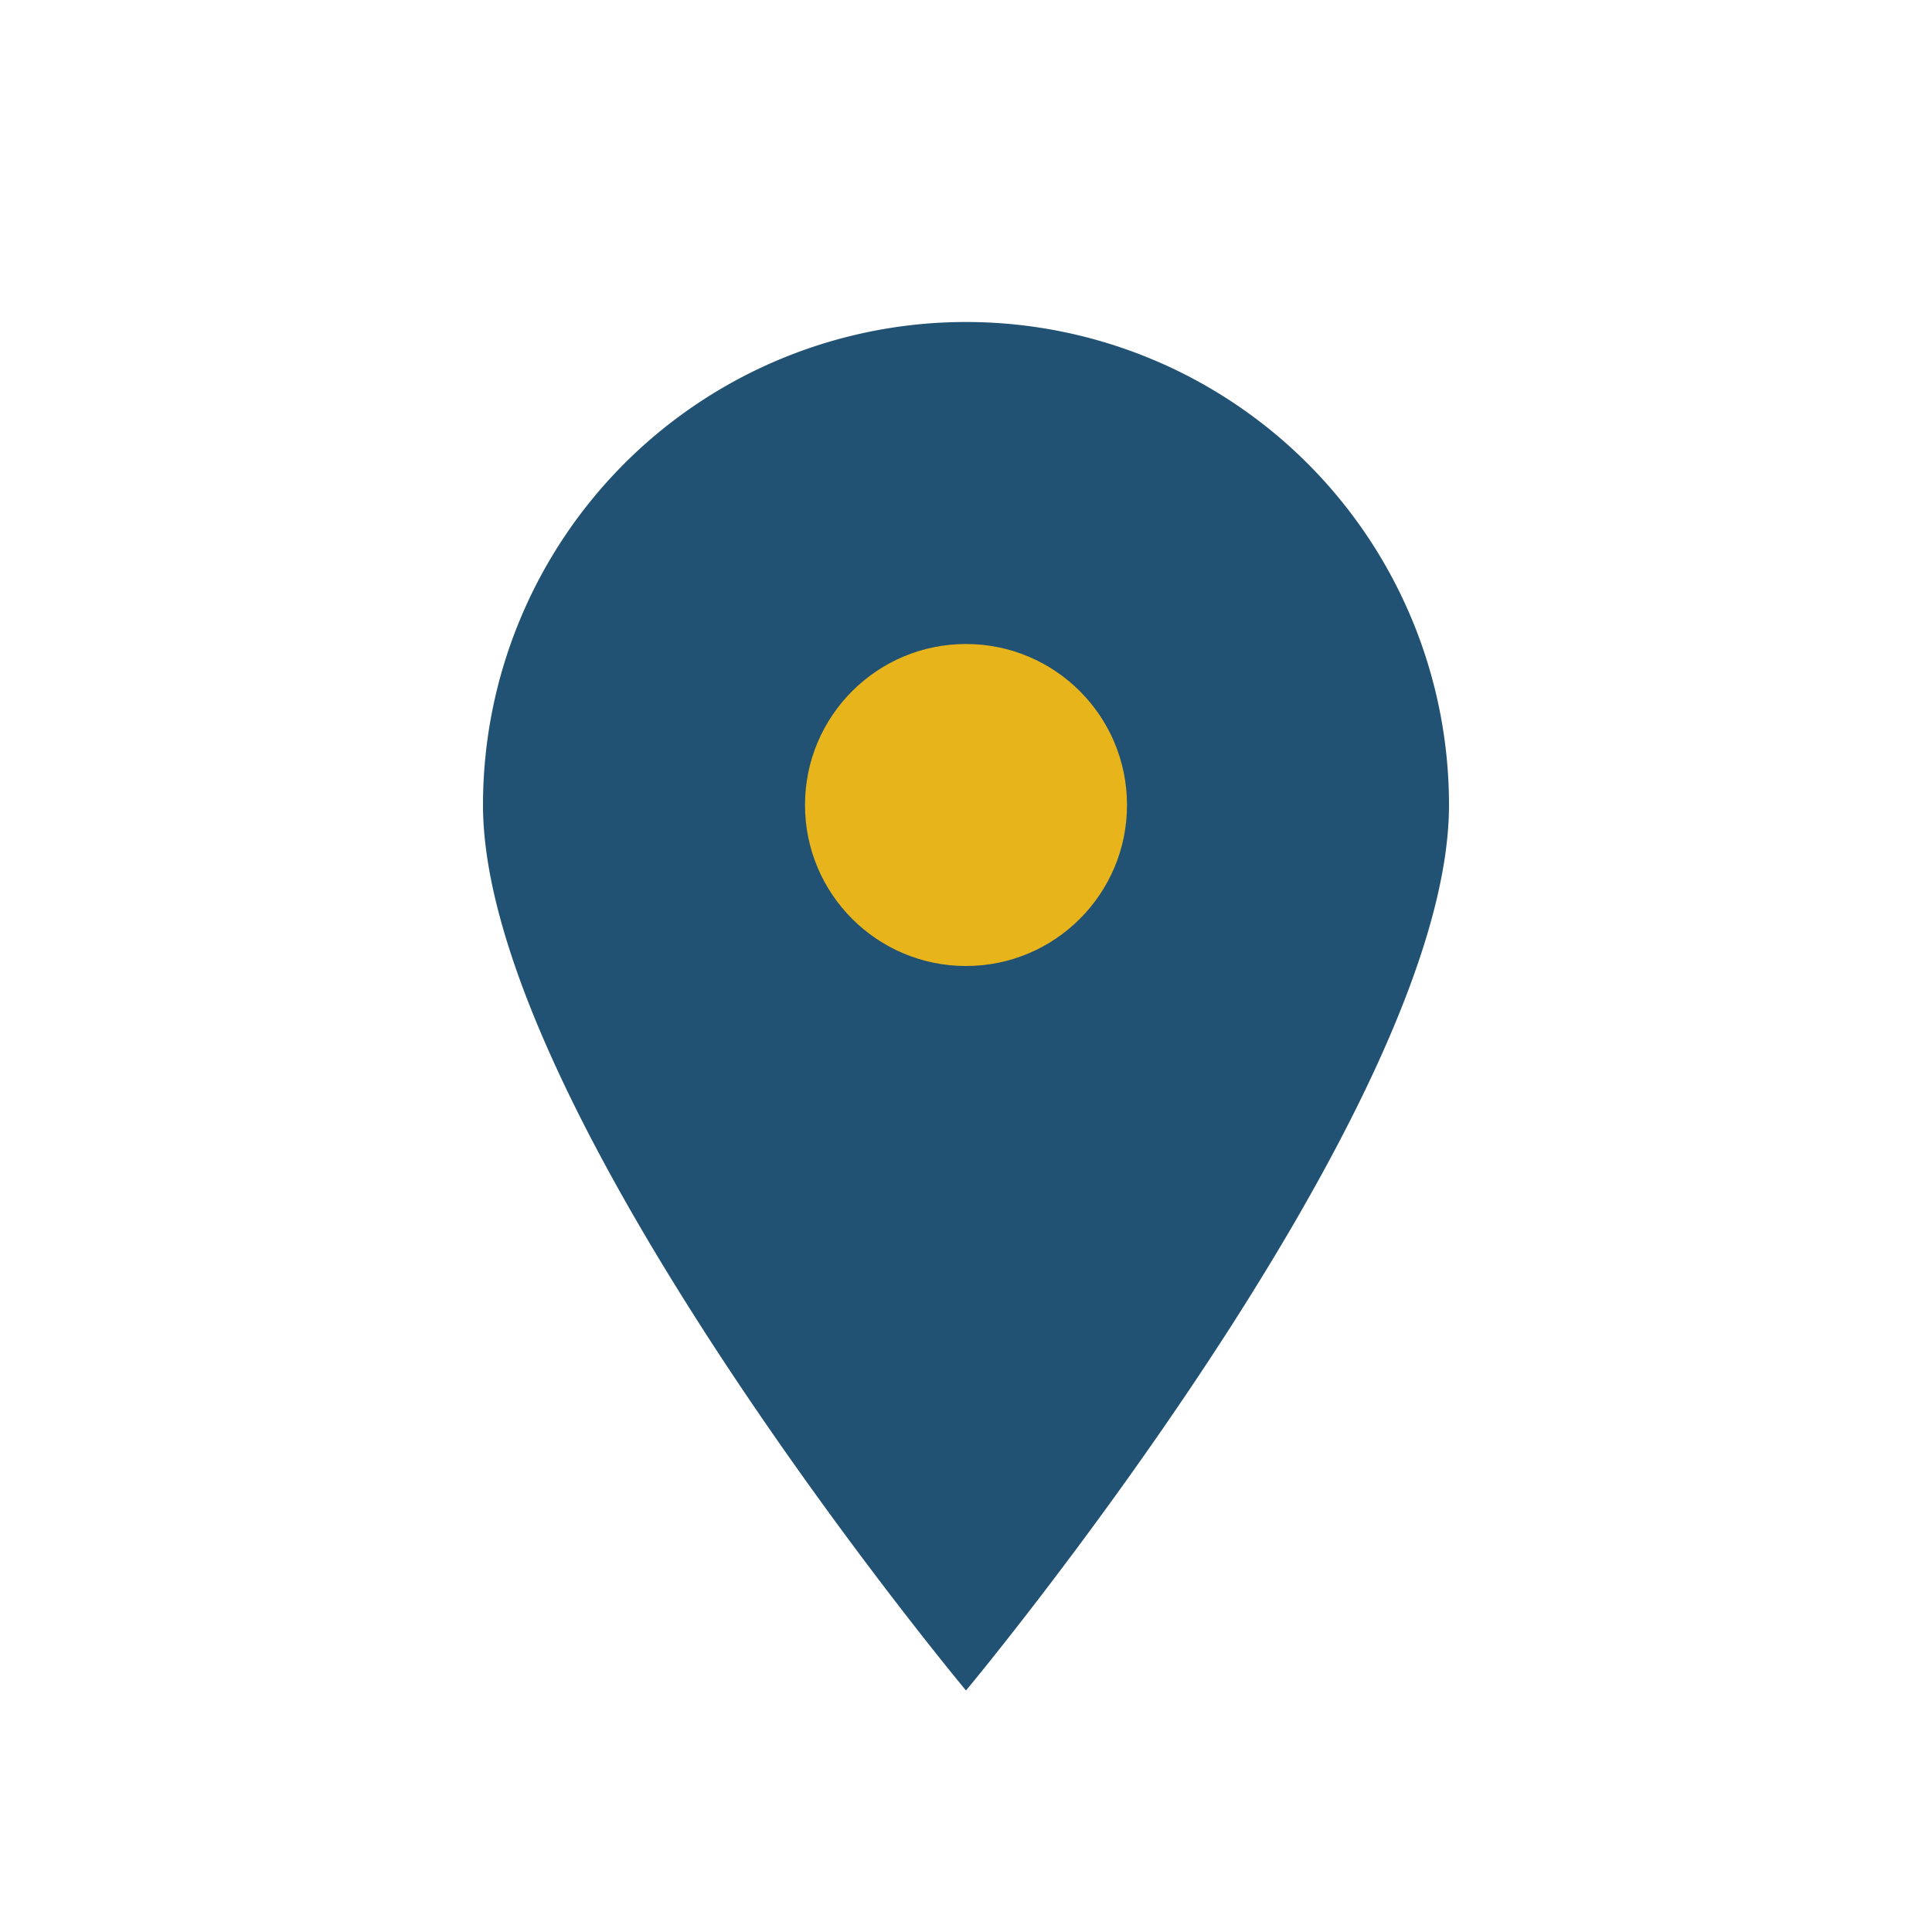 <?xml version="1.0" encoding="UTF-8"?>
<svg xmlns="http://www.w3.org/2000/svg" viewBox="0 0 24 24"><path d="M12 21s6-7.2 6-11A6 6 0 0 0 6 10c0 3.8 6 11 6 11z" fill="#215273"/><circle cx="12" cy="10" r="2" fill="#E8B41C"/></svg>